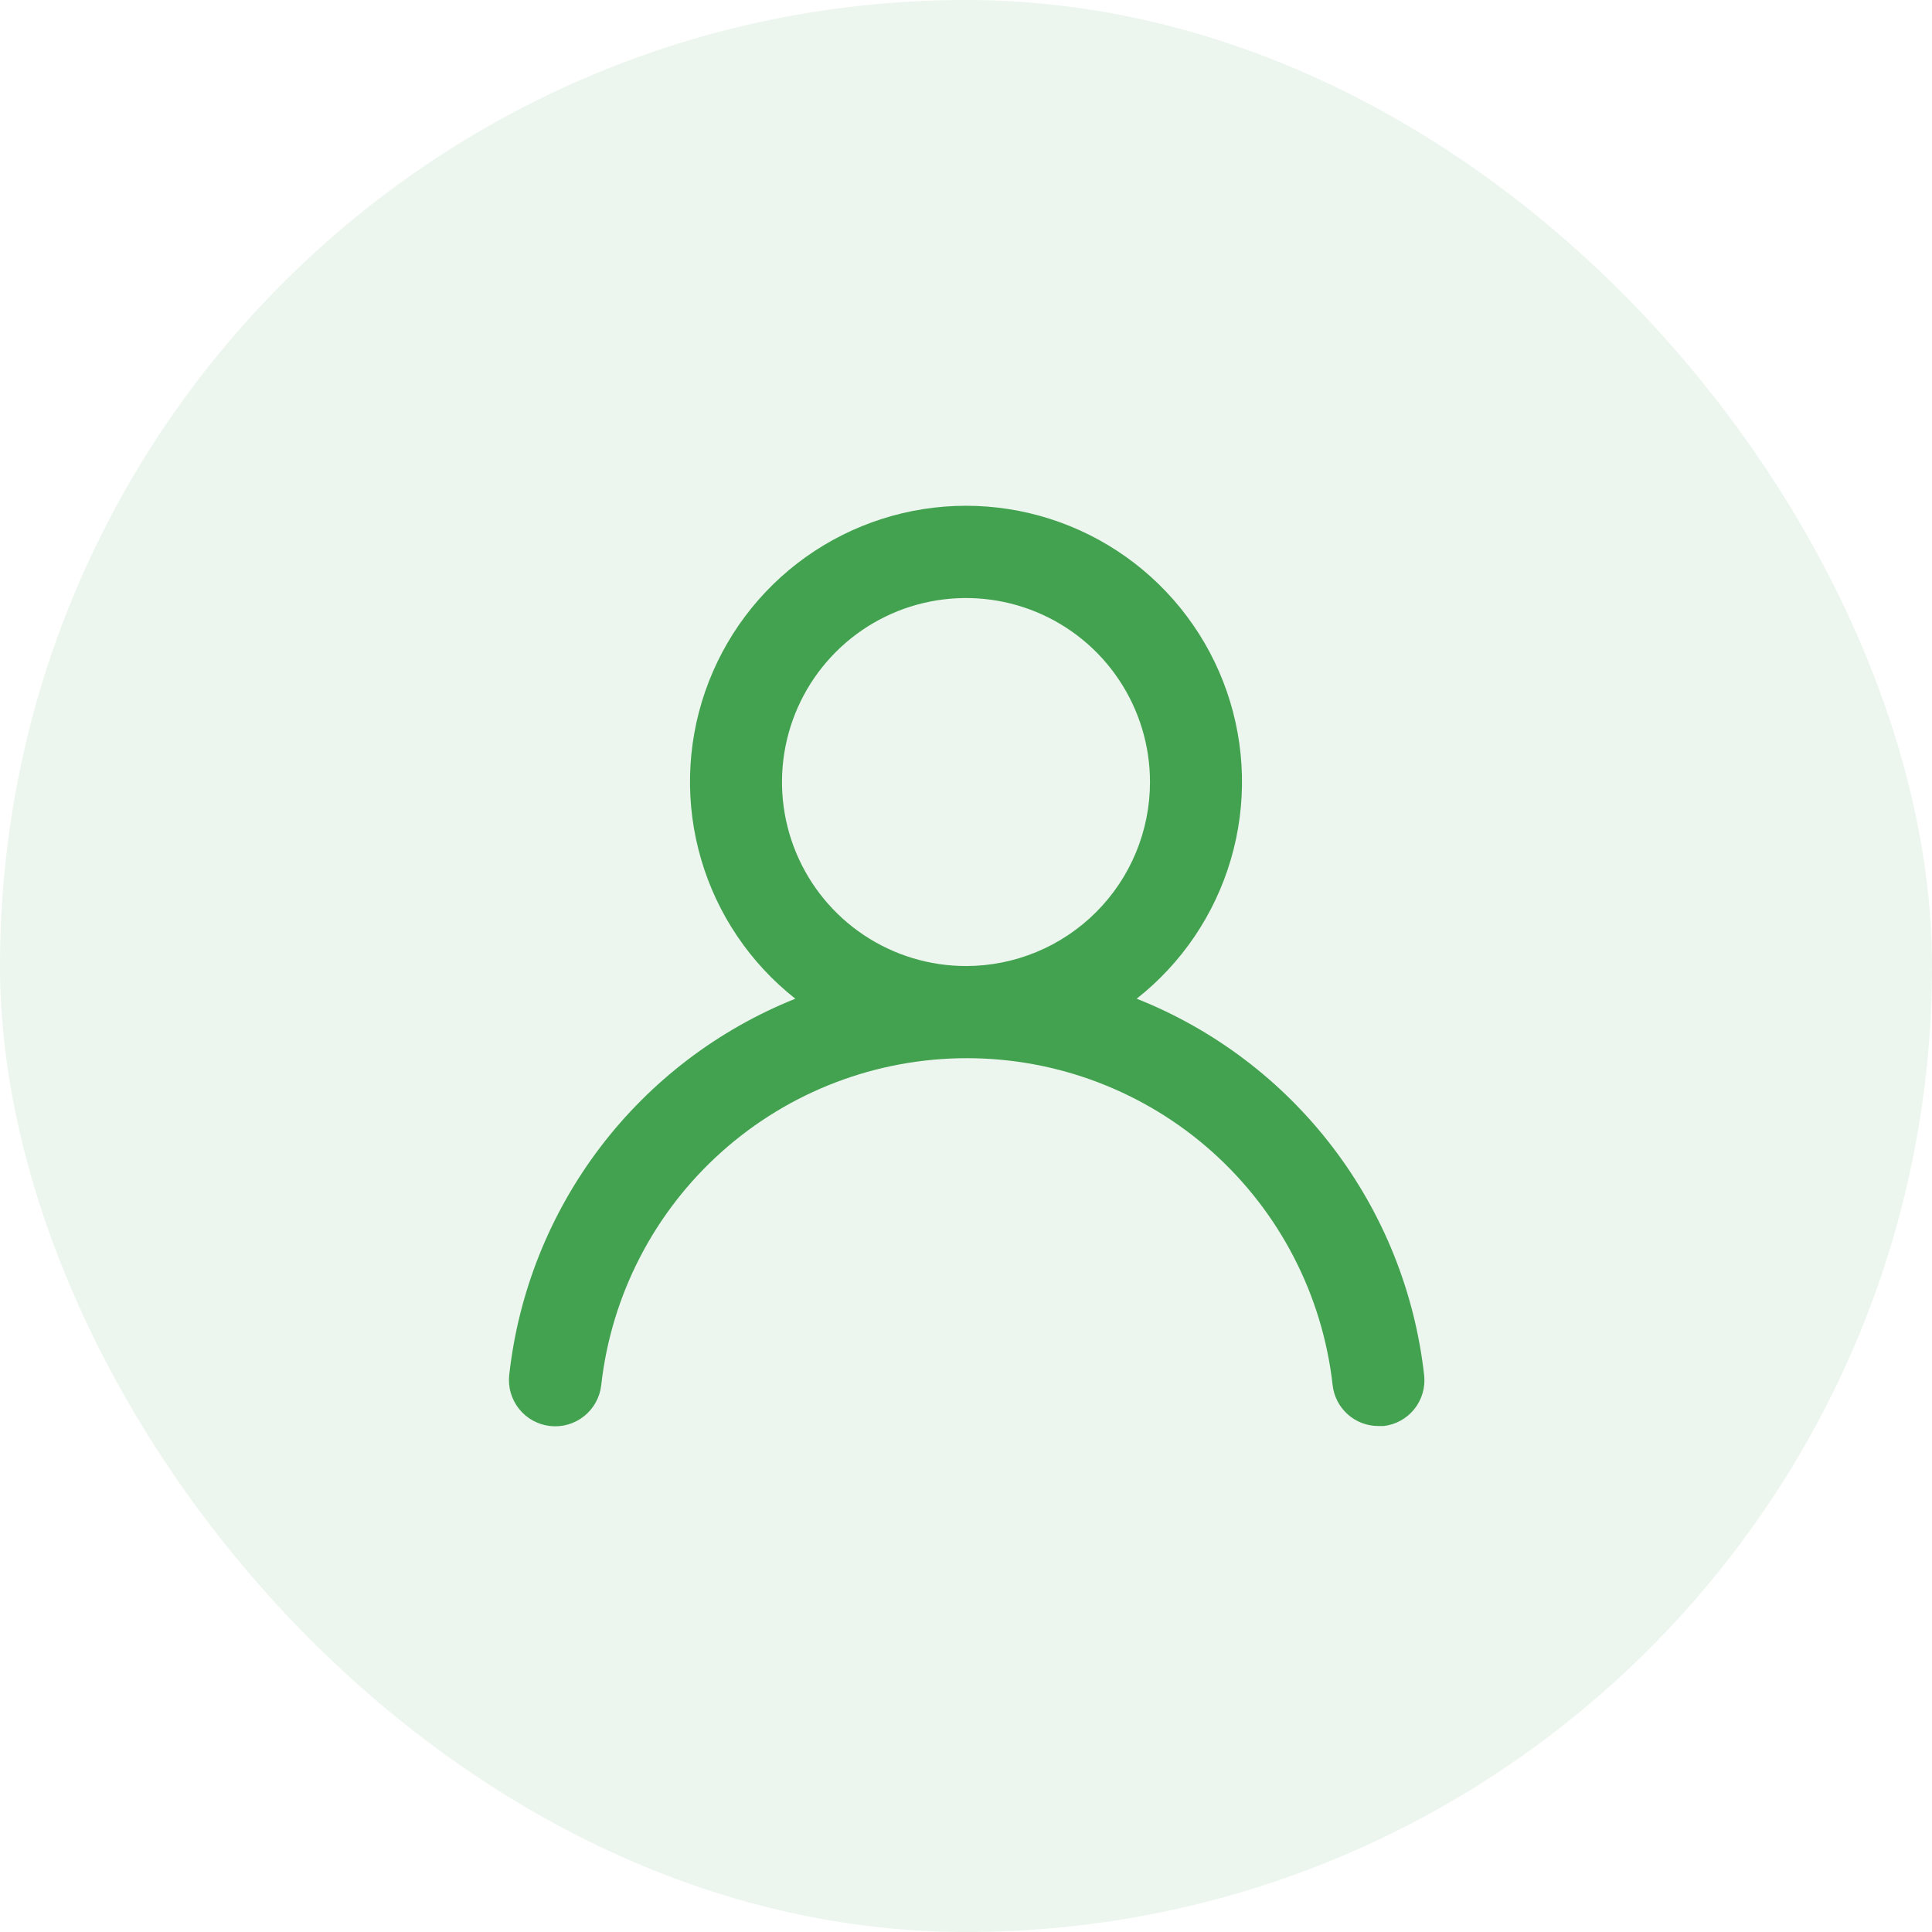 <svg width="56" height="56" viewBox="0 0 56 56" fill="none" xmlns="http://www.w3.org/2000/svg">
<rect width="56" height="56" rx="28" fill="#43A250" fill-opacity="0.1"/>
<path d="M32.947 28.948C34.254 27.919 35.208 26.509 35.676 24.913C36.145 23.317 36.104 21.614 35.56 20.043C35.016 18.471 33.995 17.108 32.64 16.143C31.285 15.179 29.663 14.66 28 14.66C26.337 14.66 24.715 15.179 23.36 16.143C22.005 17.108 20.985 18.471 20.44 20.043C19.896 21.614 19.855 23.317 20.324 24.913C20.792 26.509 21.746 27.919 23.053 28.948C20.813 29.845 18.859 31.333 17.398 33.254C15.938 35.175 15.026 37.456 14.76 39.854C14.741 40.029 14.756 40.206 14.805 40.376C14.855 40.545 14.937 40.703 15.047 40.84C15.269 41.117 15.593 41.295 15.947 41.334C16.3 41.373 16.655 41.27 16.932 41.047C17.21 40.825 17.388 40.501 17.427 40.148C17.719 37.541 18.962 35.134 20.918 33.386C22.873 31.638 25.404 30.672 28.027 30.672C30.649 30.672 33.18 31.638 35.136 33.386C37.091 35.134 38.334 37.541 38.627 40.148C38.663 40.475 38.819 40.778 39.066 40.997C39.312 41.216 39.63 41.336 39.96 41.334H40.107C40.456 41.294 40.776 41.117 40.995 40.843C41.215 40.568 41.318 40.217 41.28 39.867C41.013 37.462 40.096 35.175 38.628 33.252C37.16 31.328 35.196 29.84 32.947 28.948ZM28 28.001C26.945 28.001 25.914 27.688 25.037 27.102C24.16 26.516 23.476 25.683 23.073 24.709C22.669 23.734 22.563 22.662 22.769 21.627C22.975 20.592 23.483 19.642 24.229 18.896C24.975 18.15 25.925 17.642 26.959 17.437C27.994 17.231 29.066 17.337 30.041 17.74C31.015 18.144 31.849 18.827 32.434 19.704C33.02 20.581 33.333 21.613 33.333 22.668C33.333 24.082 32.771 25.439 31.771 26.439C30.771 27.439 29.415 28.001 28 28.001Z" fill="#43A250"/>
</svg>
